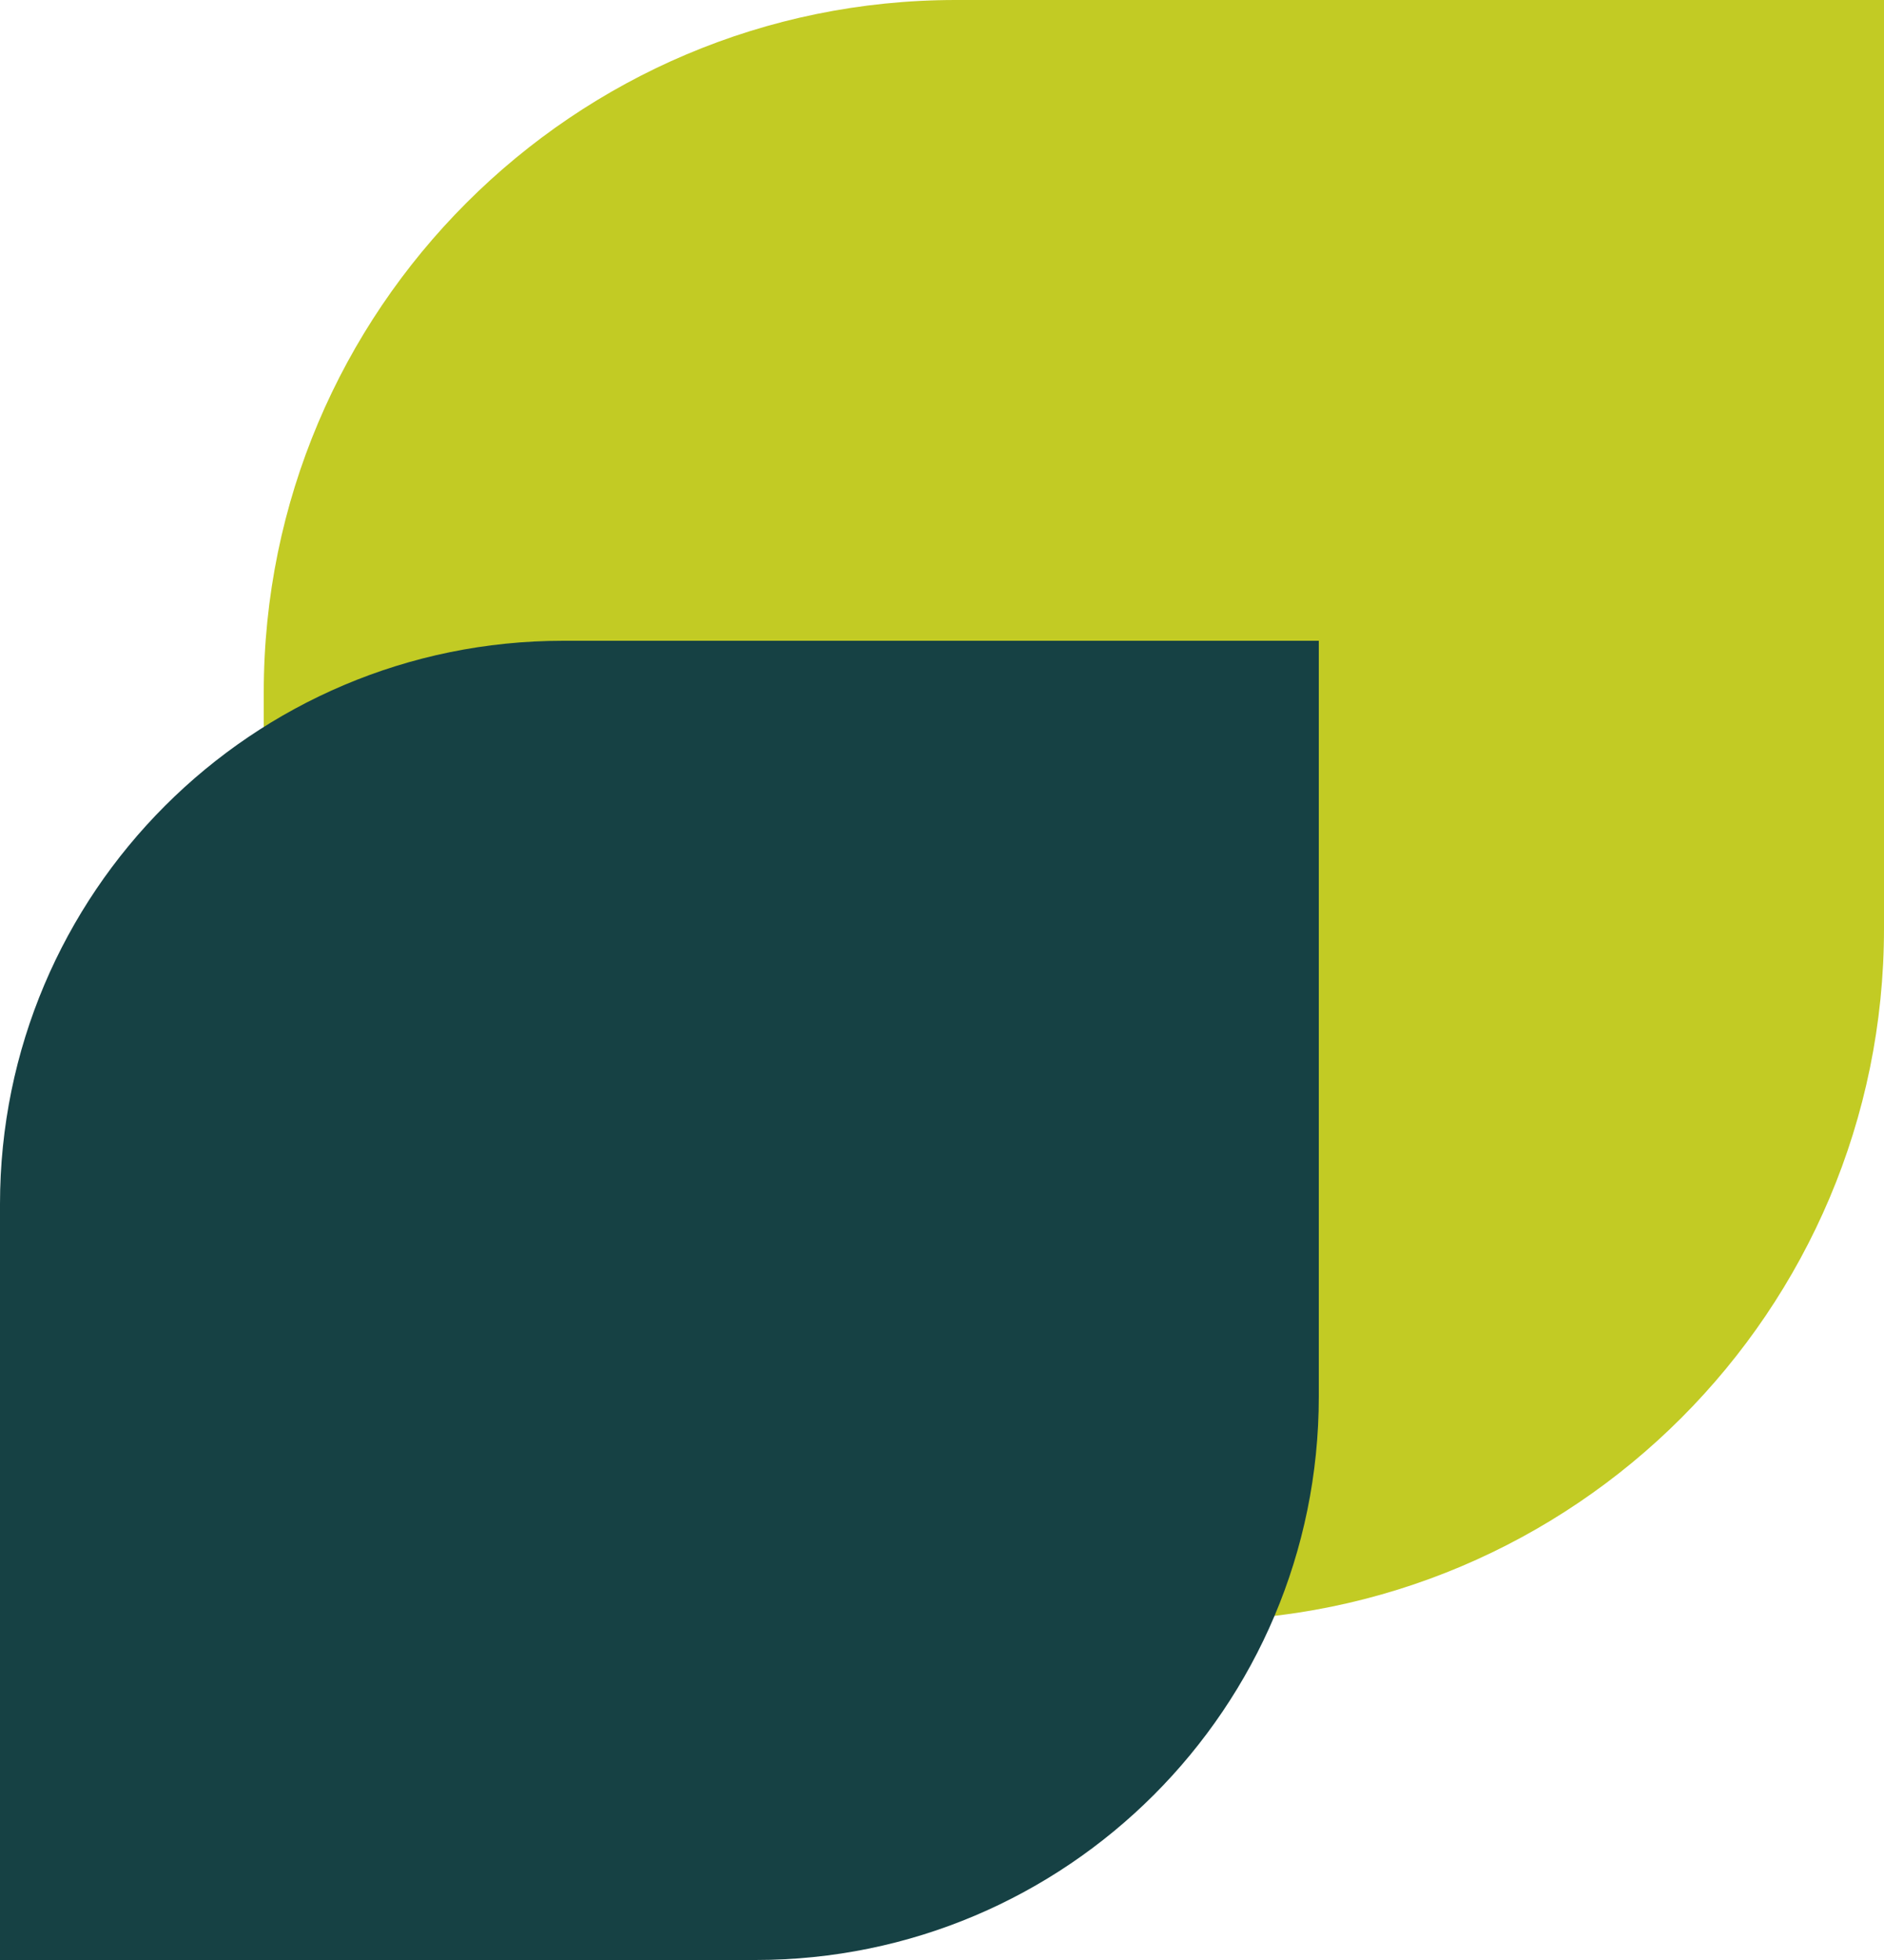 <svg width="50" height="52" viewBox="0 0 50 52" fill="none" xmlns="http://www.w3.org/2000/svg">
<path d="M7 43V18.364C7 8.226 15.226 0 25.364 0H50V24.636C50 34.774 41.774 43 31.636 43H7Z" fill="#C2CB24"/>
<path d="M0 52V31.947C0 23.695 6.695 17 14.947 17H35V37.053C35 45.305 28.305 52 20.053 52H0Z" fill="#164144"/>
</svg>
